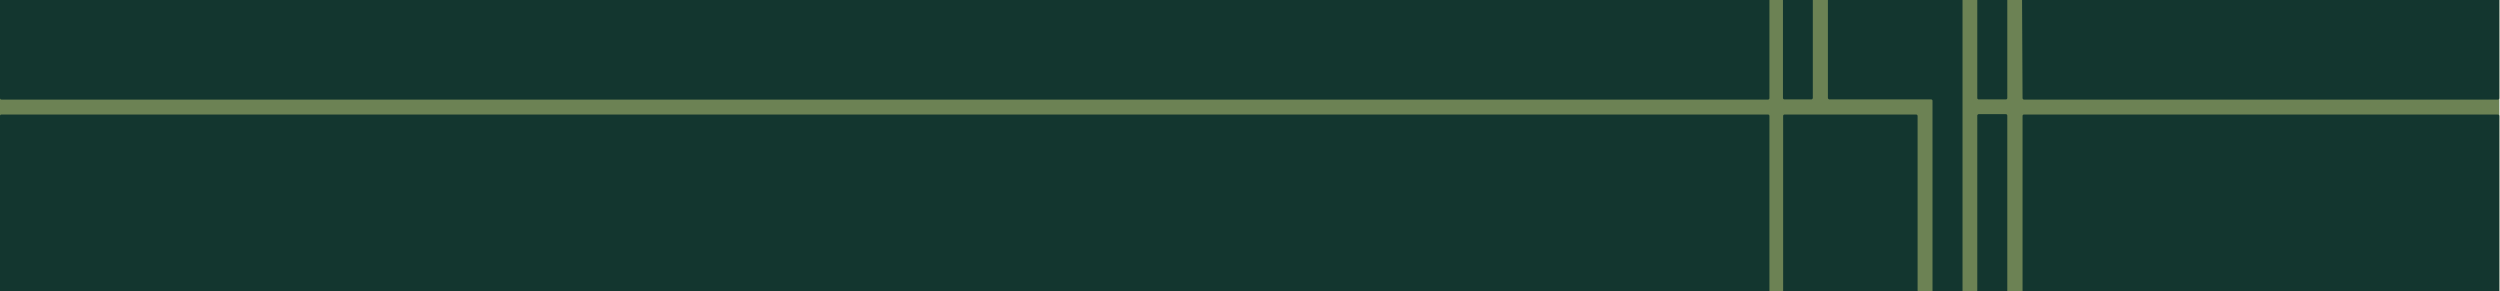 <?xml version="1.0" encoding="UTF-8"?>
<svg xmlns="http://www.w3.org/2000/svg" xmlns:xlink="http://www.w3.org/1999/xlink" id="Layer_1" data-name="Layer 1" version="1.1" viewBox="0 0 1441 167.8">
  <defs>
    <style>
      .cls-1 {
        clip-path: url(#clippath);
      }

      .cls-2 {
        fill: none;
      }

      .cls-2, .cls-3, .cls-4 {
        stroke-width: 0px;
      }

      .cls-3 {
        fill: #6c8254;
      }

      .cls-4 {
        fill: #13362f;
      }
    </style>
    <clipPath id="clippath">
      <rect class="cls-2" width="1440.6" height="167.8"></rect>
    </clipPath>
  </defs>
  <g class="cls-1">
    <g>
      <rect class="cls-3" x="-6.8" y="-66.3" width="1455.5" height="258.4"></rect>
      <path class="cls-4" d="M0,56.6v-16c0-.4-1.6-50.8-1.2-50.8h1020.3c.5,0,.8.4.8.8V56.6c0,.5-.4.8-.8.8H.8c-.5,0-.8-.4-.8-.8Z"></path>
      <path class="cls-4" d="M1027.7,56.4V-29.5c0-.5.4-.9.8-.9h15.6c.5,0,.8.4.8.9V56.4c0,.5-.4.9-.8.9h-15.6c-.5,0-.8-.4-.8-.9Z"></path>
      <path class="cls-4" d="M1139.7,56.4V-39.5c0-.5.4-.8.8-.8h15.7c.4,0,.8.4.8.8V56.5c0,.5-.4.8-.8.8h-15.7c-.5,0-.8-.4-.8-.8h0Z"></path>
      <path class="cls-4" d="M1105.3,66.8v116c0,.5-.3.8-.8.8h-75.9c-.4,0-.8-.4-.8-.8v-116c0-.5.4-.8.8-.8h75.9c.4,0,.8.4.8.8Z"></path>
      <path class="cls-4" d="M0,82.8v-16c0-.5.4-.8.8-.8h1018.3c.5,0,.8.4.8.8v111c0,.5-.4.8-.8.8H-1.2c-.5,0,1.2-95.4,1.2-95.8Z"></path>
      <path class="cls-4" d="M1165.8,182.8v-116c0-.5.4-.8.8-.8h273.2c.5,0,.8.4.8.8v116c0,.5-.4.8-.8.8h-273.2c-.4,0-.8-.4-.8-.8Z"></path>
      <path class="cls-4" d="M1165.8,56.6l-.5-97.5c0-.5,2.4-.8,2.8-.8l271.7,1.5c.5,0,.8.4.8.8V56.6c0,.5-.4.8-.8.8h-273.2c-.4,0-.8-.4-.8-.8Z"></path>
      <path class="cls-4" d="M1139.7,66.6v106.2c0,.5.3.8.8.8h15.7c.4,0,.8-.4.8-.8v-106.2c0-.5-.4-.8-.8-.8h-15.7c-.4,0-.8.4-.8.8h0Z"></path>
      <path class="cls-4" d="M1113.9,82.8v-24.7c0-.5-.4-.8-.8-.8h-58.6c-.5,0-.9-.4-.9-1V-39.6c0-.4.4-.8.8-.8h76c.4,0,.8.4.8.8v222.3c0,.5-.4.8-.9.8h-15.6c-.4,0-.8-.4-.8-.8v-100h0Z"></path>
    </g>
  </g>
</svg>
